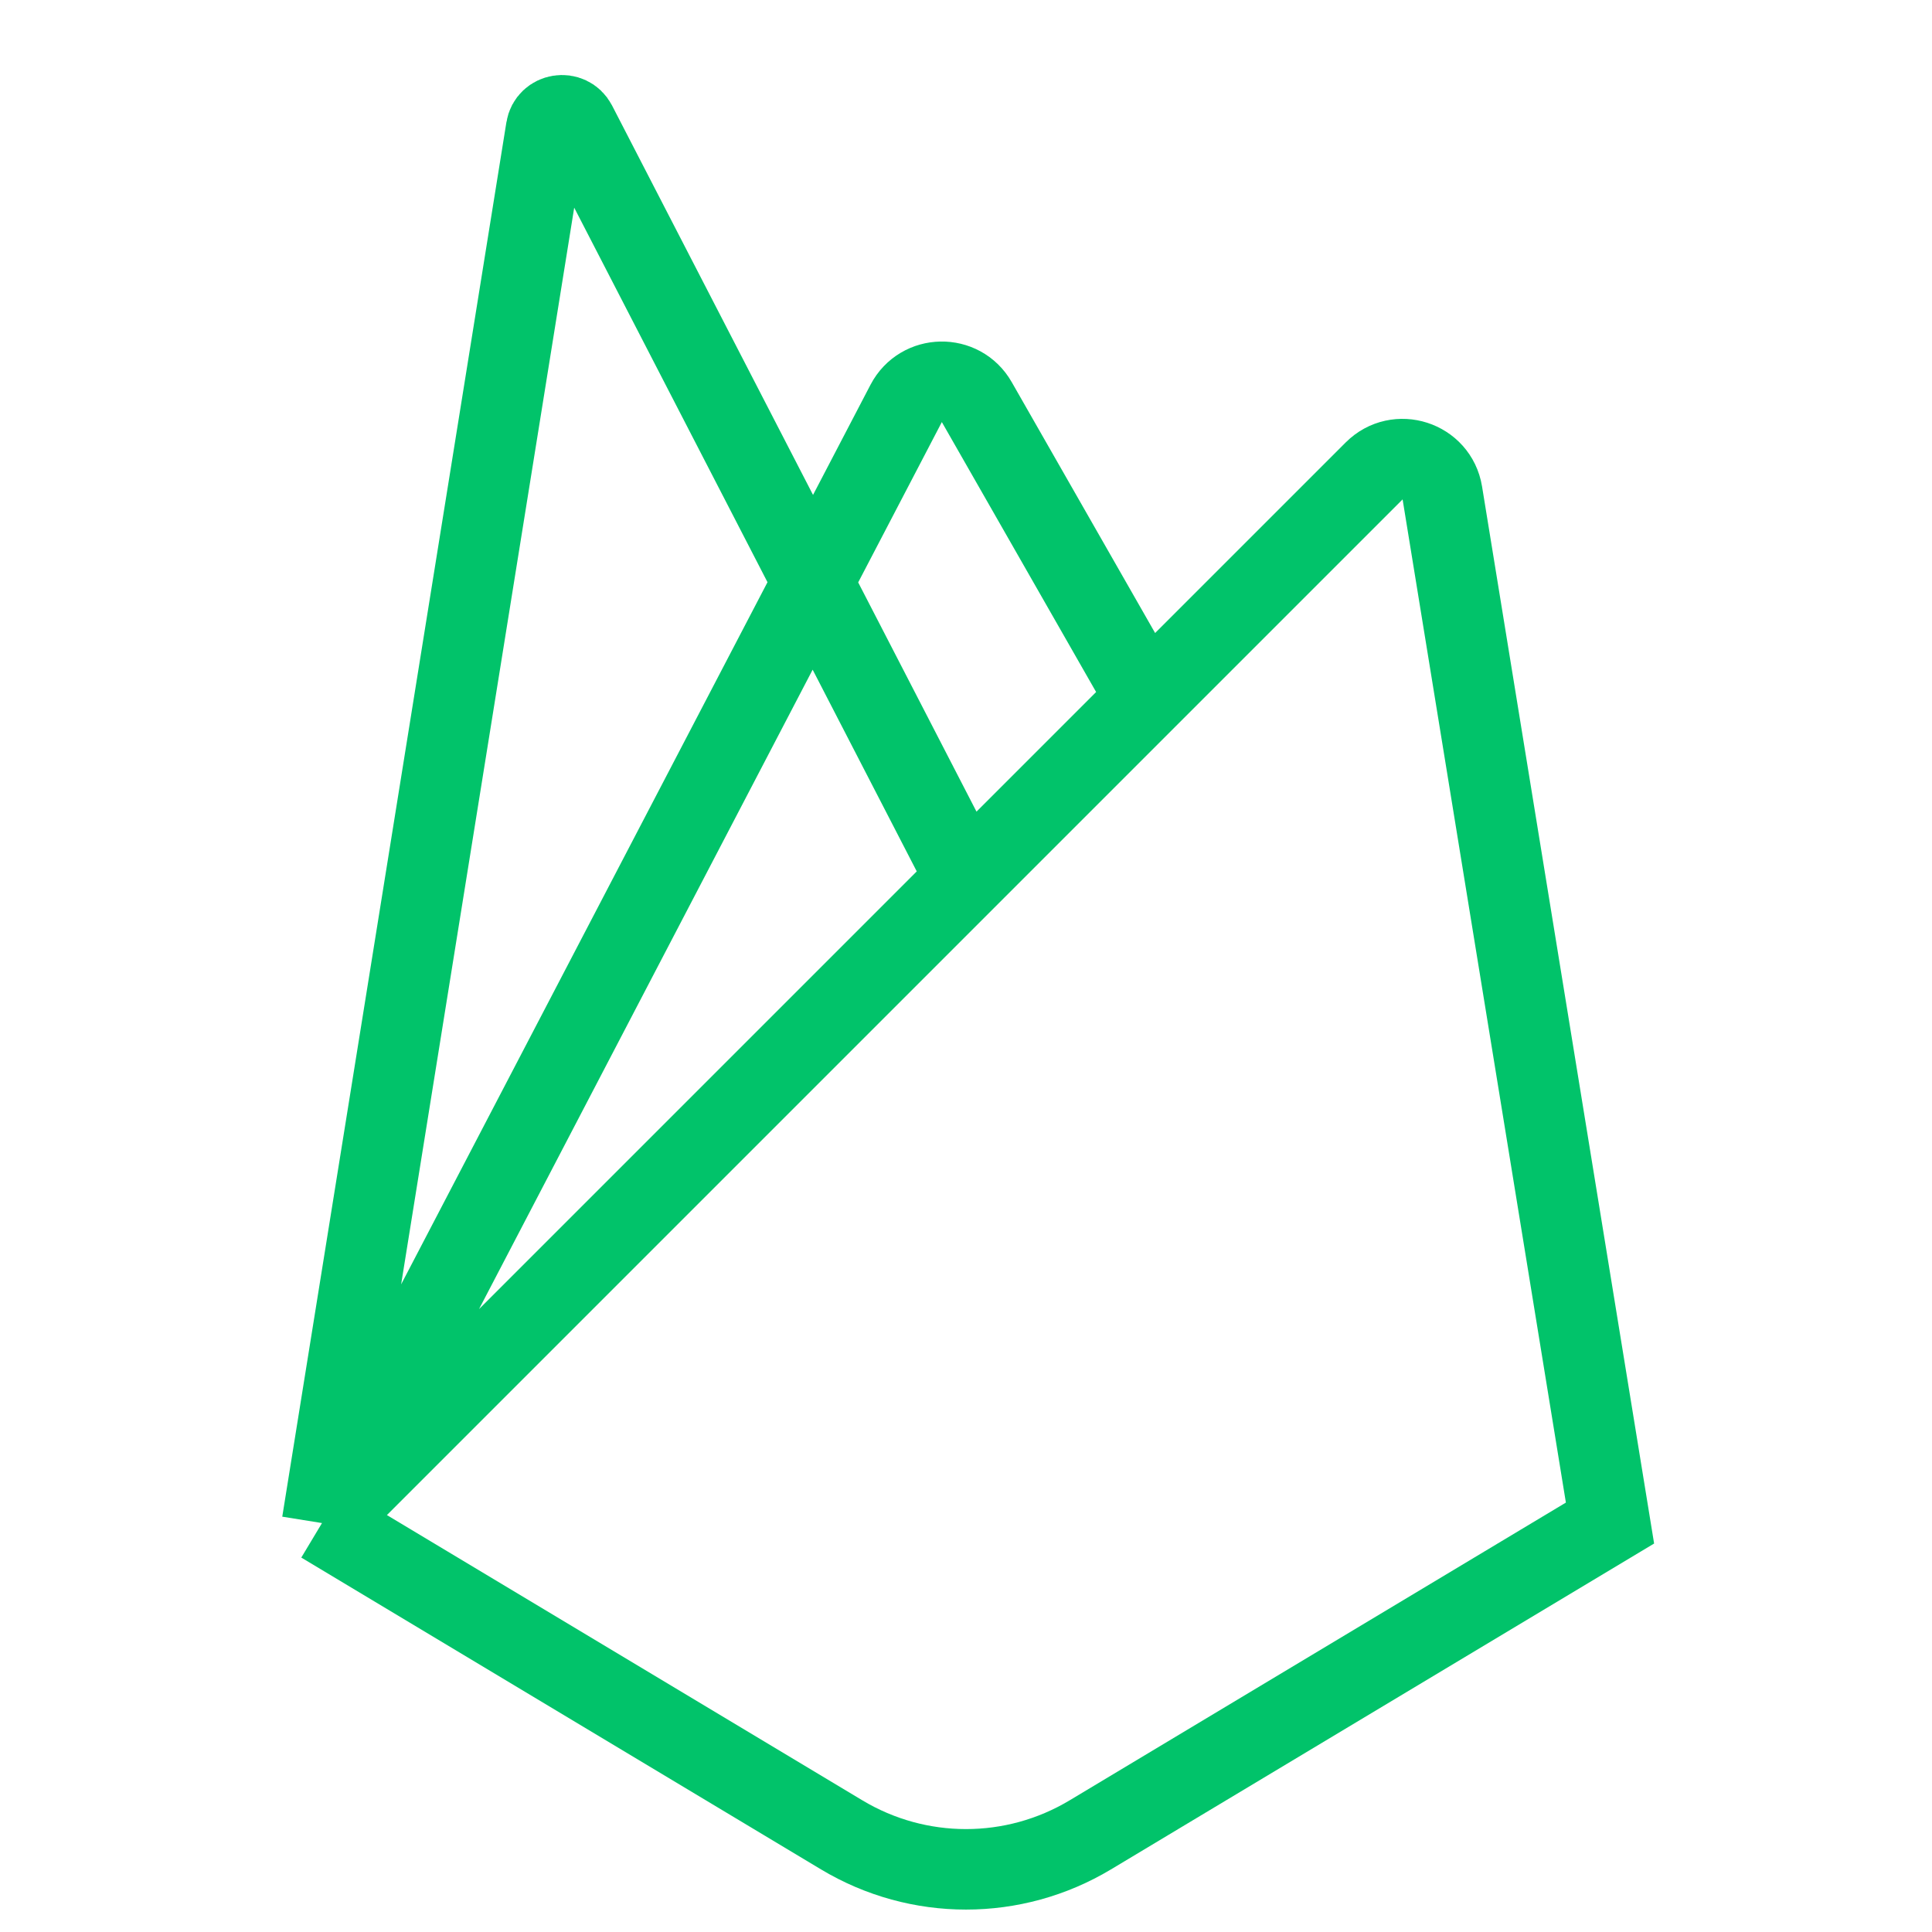 <svg width="24" height="24" viewBox="0 0 24 24" fill="none" xmlns="http://www.w3.org/2000/svg">
<path d="M4 18.92L10.457 22.794C11.407 23.364 12.593 23.364 13.543 22.794L20 18.92L17.917 6.123C17.851 5.721 17.358 5.562 17.07 5.85L14.24 8.68M4 18.92L12 10.92M4 18.92L6.784 1.6C6.814 1.41 7.07 1.369 7.159 1.54L12 10.92M4 18.92L11.257 5.011C11.44 4.661 11.938 4.651 12.134 4.995L14.24 8.68M12 10.92L14.24 8.68" stroke="#01C36A"/>
</svg>
